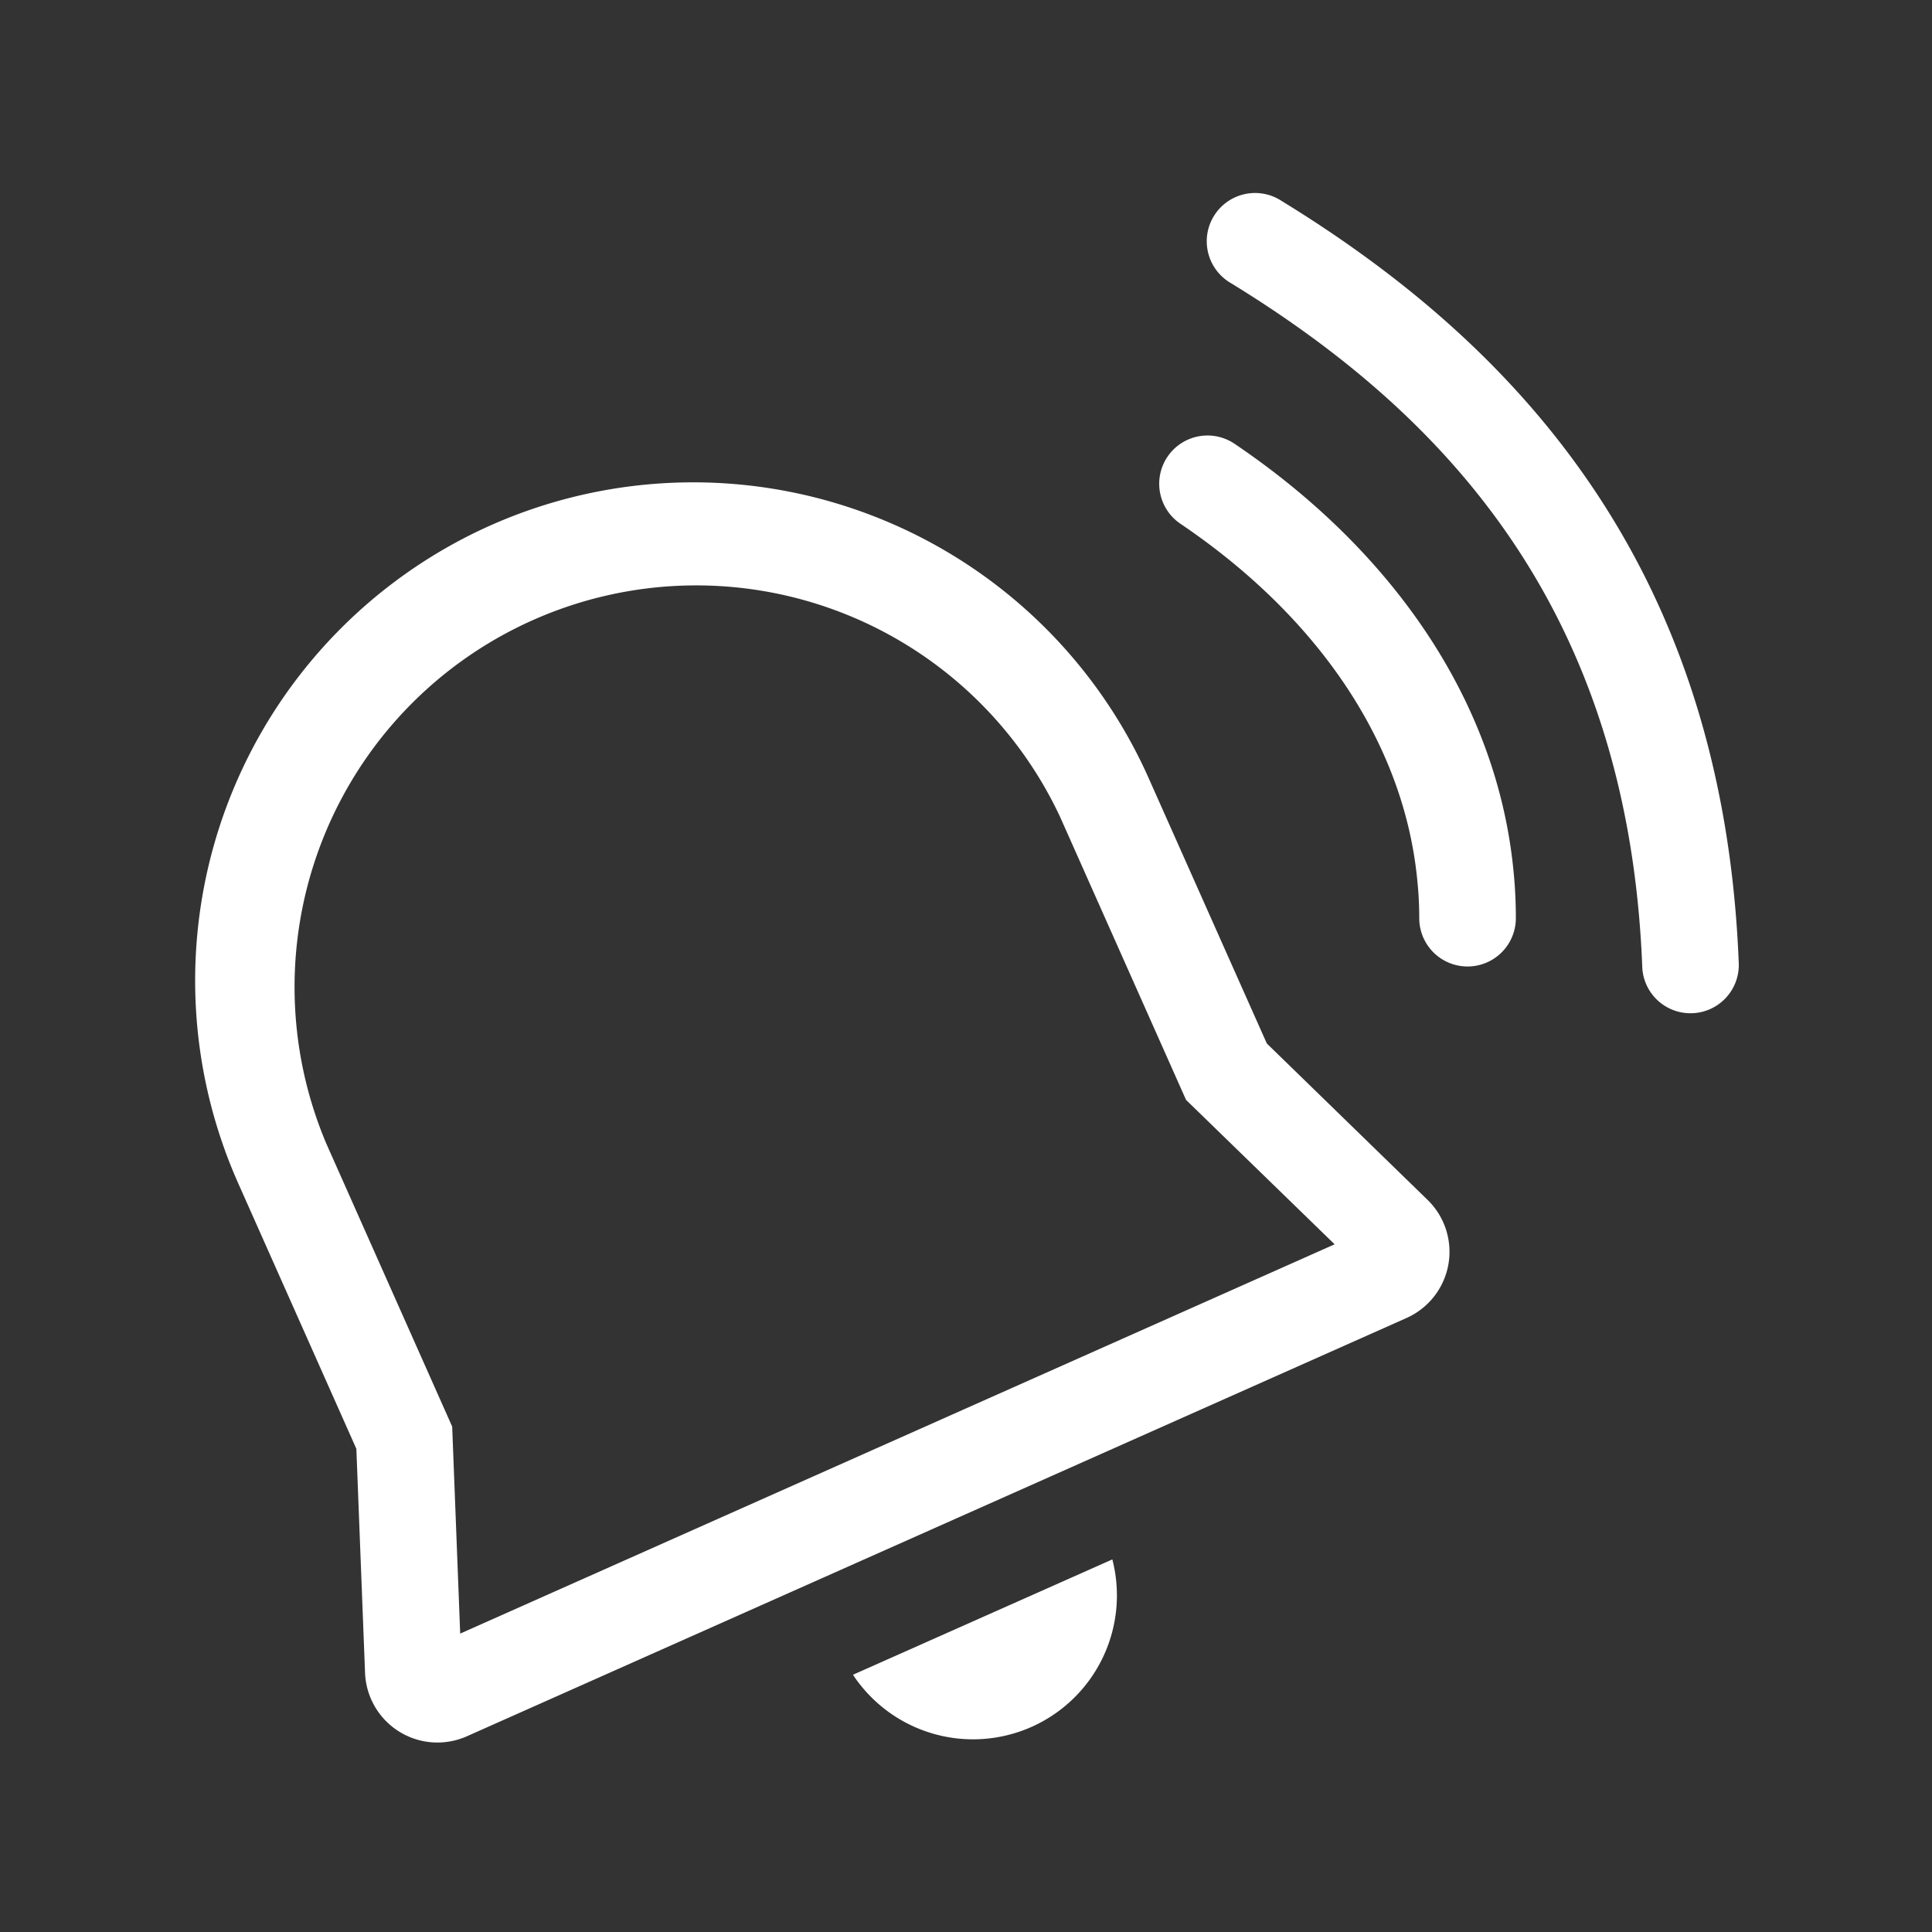 <svg xmlns="http://www.w3.org/2000/svg" width="160" height="160" fill="none"><rect width="100%" height="100%" fill="#333333" stroke="none"/><path fill="#fff" d="M106.112 16.624a4.003 4.003 0 0 0-5.583 1.266 3.998 3.998 0 0 0 .214 4.498c.321.426.724.784 1.185 1.052 18.064 11.072 32.96 27.312 34.08 56.72a3.996 3.996 0 0 0 4.144 3.75A4 4 0 0 0 144 79.857c-1.256-32.792-18.224-51.184-37.888-63.232Zm-9.424 21.2a4 4 0 0 1 5.552-1.072c12.856 8.68 21.72 21.104 23.104 35.392.128 1.28.192 2.579.192 3.896a4 4 0 0 1-8 0c0-1.056-.054-2.096-.16-3.12-1.088-11.344-8.192-21.824-19.617-29.544a4 4 0 0 1-1.072-5.552Zm-56.049 5.68a41.28 41.28 0 0 0-20.912 54.488l9.785 21.992.72 18.56a6 6 0 0 0 8.431 5.248l77.817-34.64a6.008 6.008 0 0 0 3.468-4.429 5.996 5.996 0 0 0-1.724-5.355l-13.312-12.952-9.793-21.992a41.28 41.28 0 0 0-22.91-21.733 41.28 41.28 0 0 0-31.57.813Zm-13.6 51.24a33.265 33.265 0 0 1 60.769-27.056l10.415 23.4 12.305 11.96-72.417 32.24-.663-17.144-10.409-23.4Zm58.385 48.272a11.92 11.92 0 0 1-14.785-4.32l21.48-9.552a11.92 11.92 0 0 1-6.695 13.872Z"/></svg>